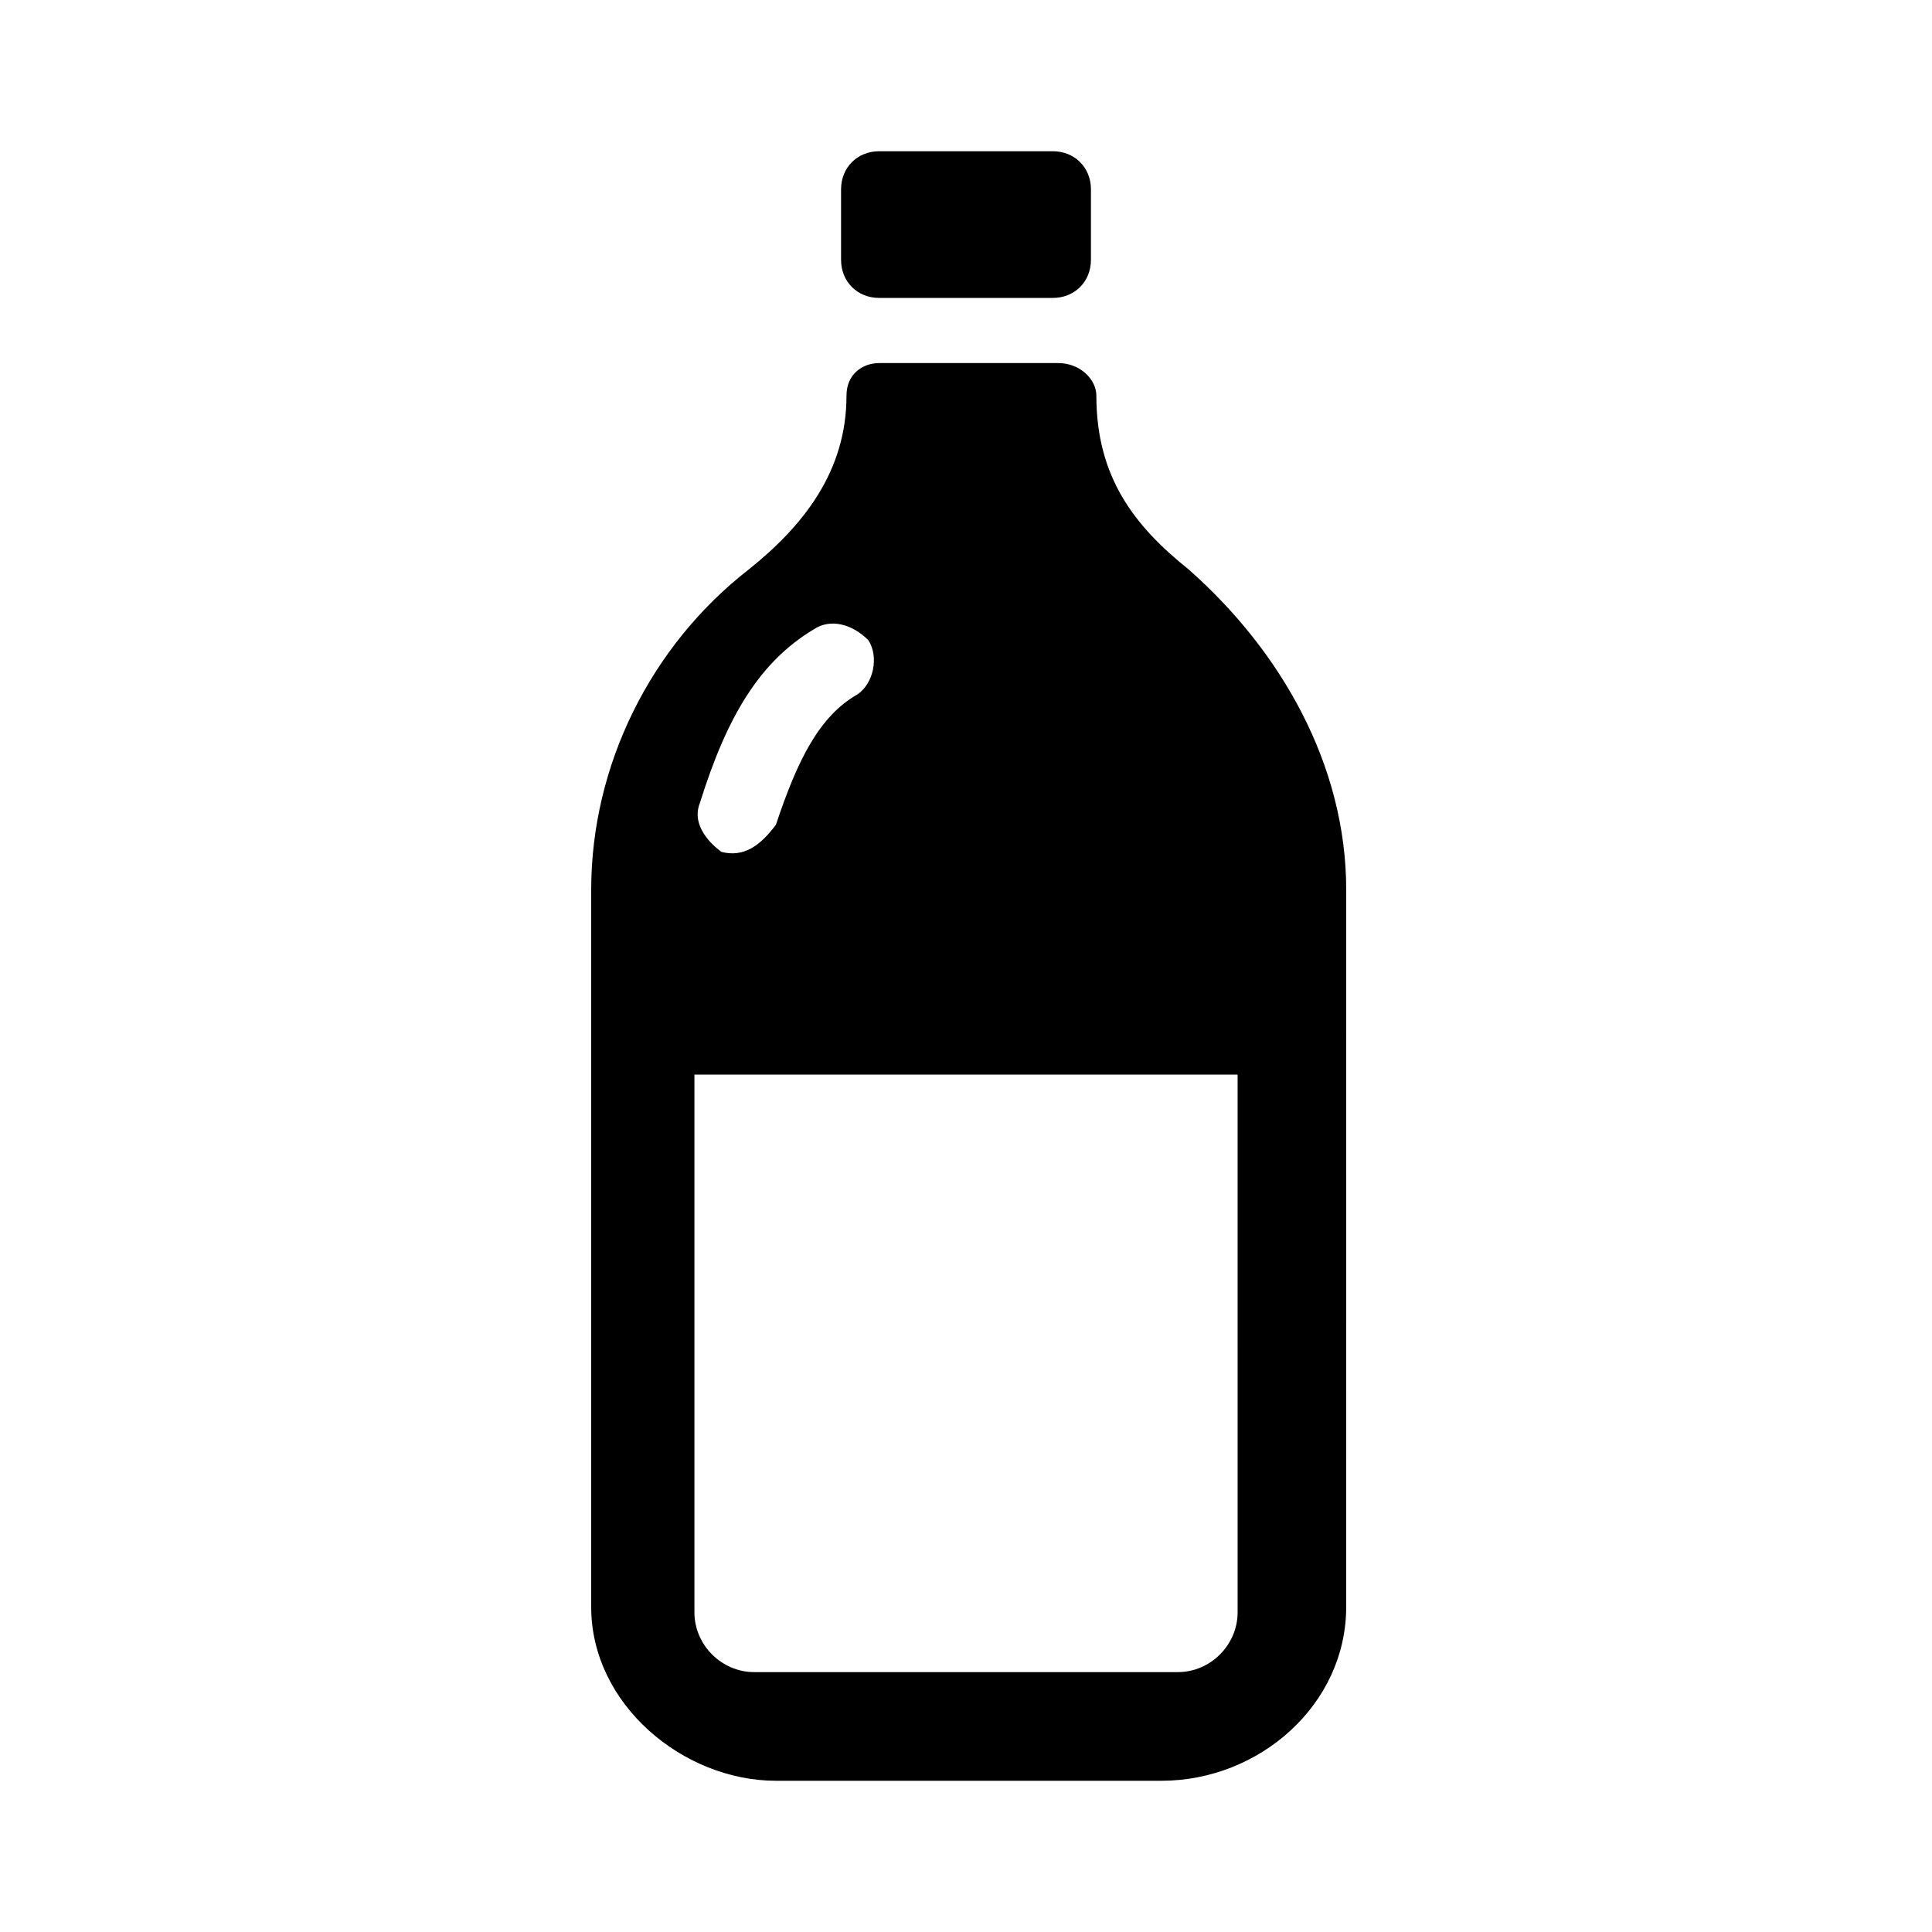 <?xml version="1.0" encoding="UTF-8"?>
<!-- The Best Svg Icon site in the world: iconSvg.co, Visit us! https://iconsvg.co -->
<svg fill="#000000" width="800px" height="800px" version="1.1" viewBox="144 144 512 512" xmlns="http://www.w3.org/2000/svg">
 <g>
  <path d="m433.11 194.16c0-5.758-4.32-10.078-10.078-10.078h-46.062c-5.758 0-10.078 4.32-10.078 10.078v18.715c0 5.758 4.32 10.078 10.078 10.078h46.062c5.758 0 10.078-4.32 10.078-10.078z"/>
  <path d="m459.02 294.92c-14.395-11.516-24.473-24.473-24.473-46.062 0-4.32-4.32-8.637-10.078-8.637h-47.504c-4.32 0-8.637 2.879-8.637 8.637 0 20.152-11.516 34.547-25.91 46.062-25.91 20.152-41.746 51.82-41.746 84.93v190.01c0 25.91 24.473 46.062 48.941 46.062h102.2c25.91 0 48.941-20.152 48.941-46.062l0.008-190.01c0-33.109-17.273-63.336-41.746-84.93zm-123.79 74.852s-8.637-5.758-5.758-12.957c7.199-23.031 15.836-37.426 30.23-46.062 4.32-2.879 10.078-1.441 14.395 2.879 2.879 4.32 1.441 11.516-2.879 14.395-10.078 5.758-15.836 17.273-21.594 34.547-4.316 5.762-8.637 8.641-14.395 7.199zm136.75 201.52c0 8.637-7.199 15.836-15.836 15.836h-112.28c-8.637 0-15.836-7.199-15.836-15.836v-142.51h143.95z"/>
 </g>
</svg>